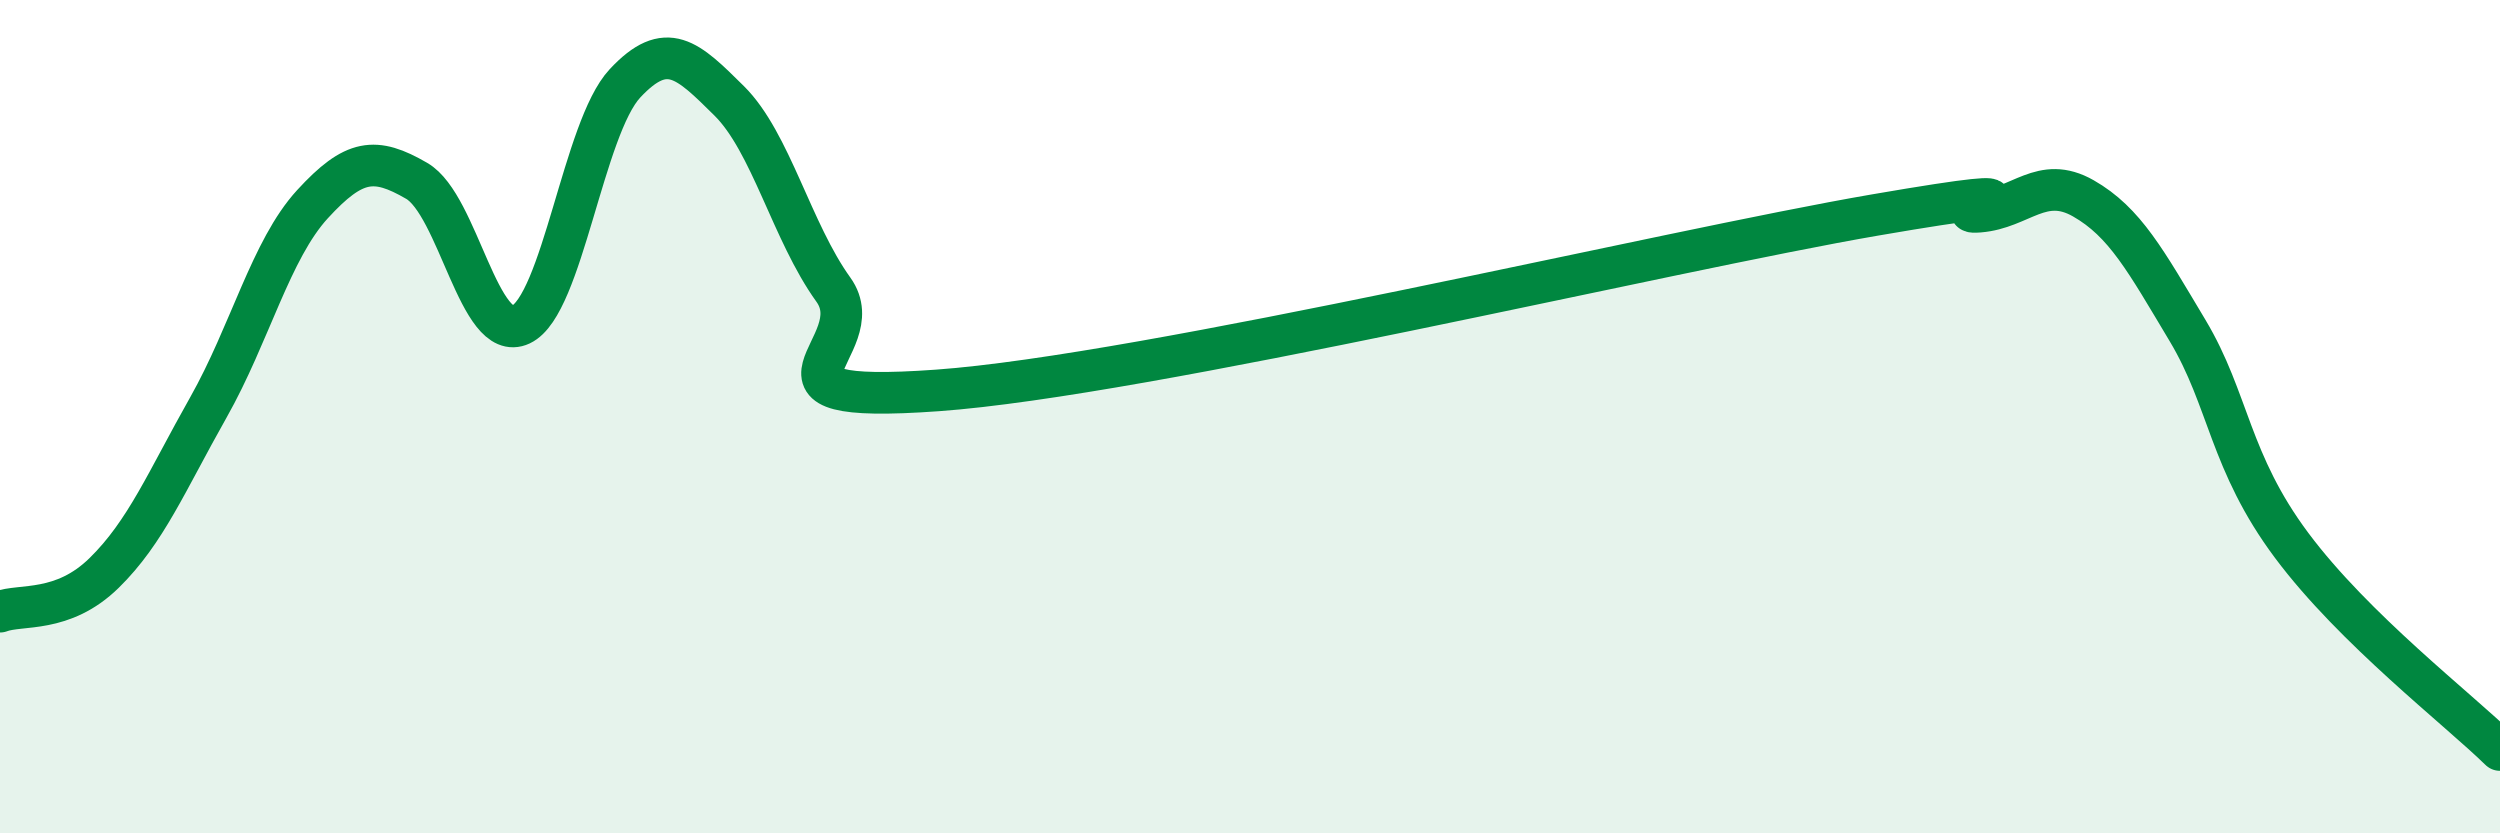 
    <svg width="60" height="20" viewBox="0 0 60 20" xmlns="http://www.w3.org/2000/svg">
      <path
        d="M 0,14.68 C 0.5,14.49 1.5,14.73 2.5,13.75 C 3.5,12.77 4,11.55 5,9.78 C 6,8.01 6.5,5.99 7.5,4.9 C 8.5,3.81 9,3.76 10,4.34 C 11,4.92 11.5,8.26 12.5,7.79 C 13.5,7.32 14,3.07 15,2 C 16,0.93 16.5,1.43 17.5,2.42 C 18.5,3.41 19,5.56 20,6.95 C 21,8.34 17.5,9.73 22.5,9.37 C 27.5,9.01 40,6.02 45,5.16 C 50,4.3 46.5,5.16 47.5,5.08 C 48.5,5 49,4.19 50,4.76 C 51,5.33 51.5,6.26 52.5,7.93 C 53.5,9.6 53.5,11.08 55,13.09 C 56.5,15.1 59,17.02 60,18L60 20L0 20Z"
        fill="#008740"
        opacity="0.1"
        stroke-linecap="round"
        stroke-linejoin="round"
      />
      <path
        d="M 0,14.68 C 0.5,14.49 1.5,14.73 2.5,13.75 C 3.5,12.77 4,11.55 5,9.78 C 6,8.01 6.5,5.99 7.5,4.9 C 8.5,3.81 9,3.76 10,4.34 C 11,4.92 11.5,8.26 12.5,7.79 C 13.5,7.32 14,3.07 15,2 C 16,0.93 16.5,1.43 17.5,2.42 C 18.5,3.41 19,5.56 20,6.95 C 21,8.34 17.5,9.73 22.5,9.37 C 27.5,9.01 40,6.02 45,5.16 C 50,4.3 46.5,5.16 47.5,5.08 C 48.5,5 49,4.19 50,4.76 C 51,5.33 51.5,6.26 52.5,7.93 C 53.5,9.6 53.5,11.08 55,13.09 C 56.5,15.1 59,17.02 60,18"
        stroke="#008740"
        stroke-width="1"
        fill="none"
        stroke-linecap="round"
        stroke-linejoin="round"
      />
    </svg>
  